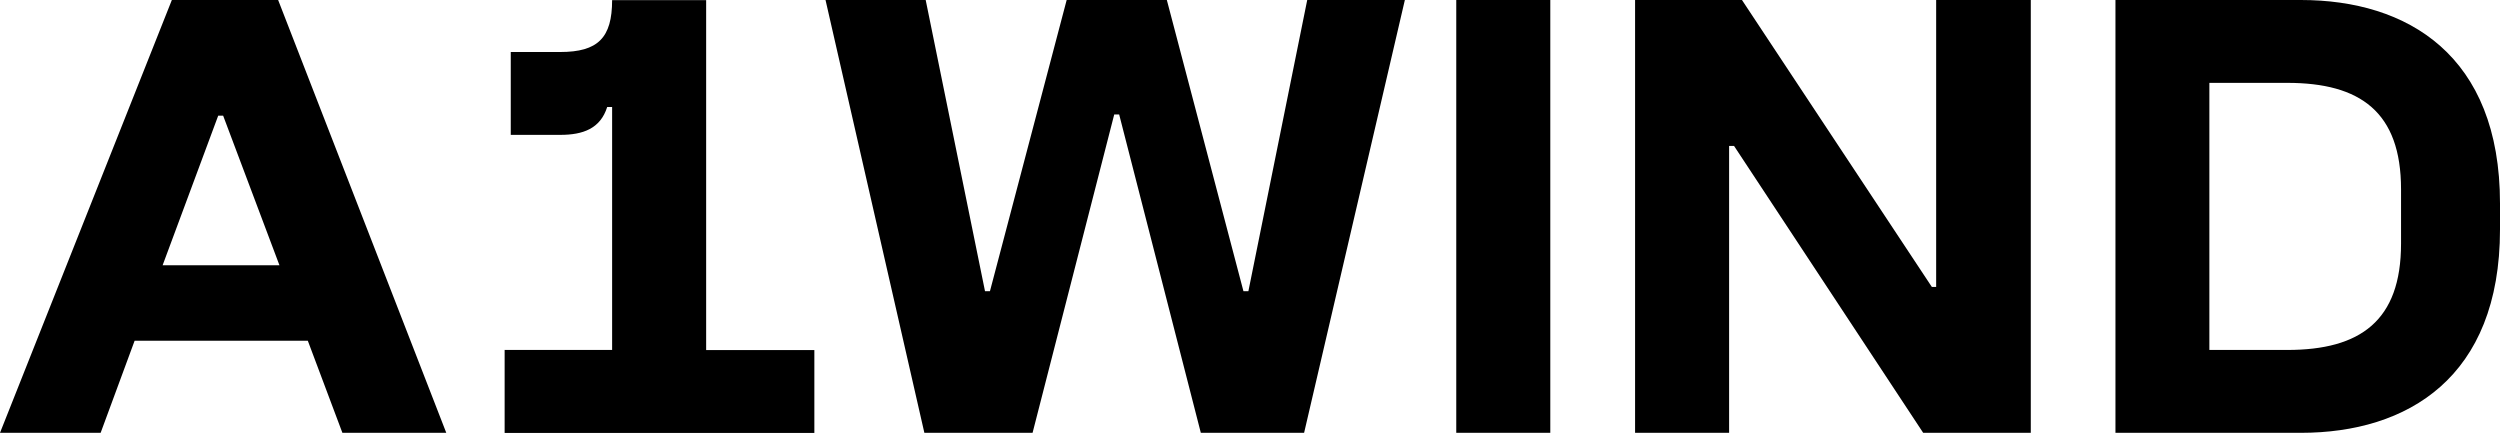 <?xml version="1.0" encoding="UTF-8"?>
<svg xmlns="http://www.w3.org/2000/svg" id="Lag_12" viewBox="0 0 208.17 36.04">
  <path d="M14.31,0h8.85l14,36.04h-8.65l-2.88-7.67h-14.42l-2.83,7.67H0L14.31,0ZM23.27,22.09l-4.69-12.46h-.41l-4.63,12.46h9.73Z"></path>
  <path d="M42.01,29.14h8.96V8.91h-.41c-.57,1.8-2.01,2.32-3.91,2.32h-4.12v-6.9h4.12c3.14,0,4.32-1.18,4.32-4.32h7.83v29.14h9.01v6.9h-25.79v-6.9Z"></path>
  <path d="M68.74,0h8.34l4.94,24.25h.41L88.82,0h8.34l6.38,24.25h.41L108.85,0h8.13l-8.39,36.04h-8.6l-6.8-26.51h-.41l-6.8,26.51h-9.01L68.74,0Z"></path>
  <path d="M121.26,0h7.83v36.04h-7.83V0Z"></path>
  <path d="M136.14,0h8.91l15.81,23.89h.36V0h7.88v36.04h-8.96l-15.75-23.89h-.41v23.89h-7.83V0Z"></path>
  <path d="M208.17,16.94v2.16c0,12.36-7.72,16.94-16.58,16.94h-15.44V0h15.44c8.86,0,16.58,4.58,16.58,16.94ZM190.46,29.14c6.07,0,9.47-2.42,9.47-8.85v-4.53c0-6.44-3.4-8.86-9.47-8.86h-6.49v22.24h6.49Z"></path>
</svg>
